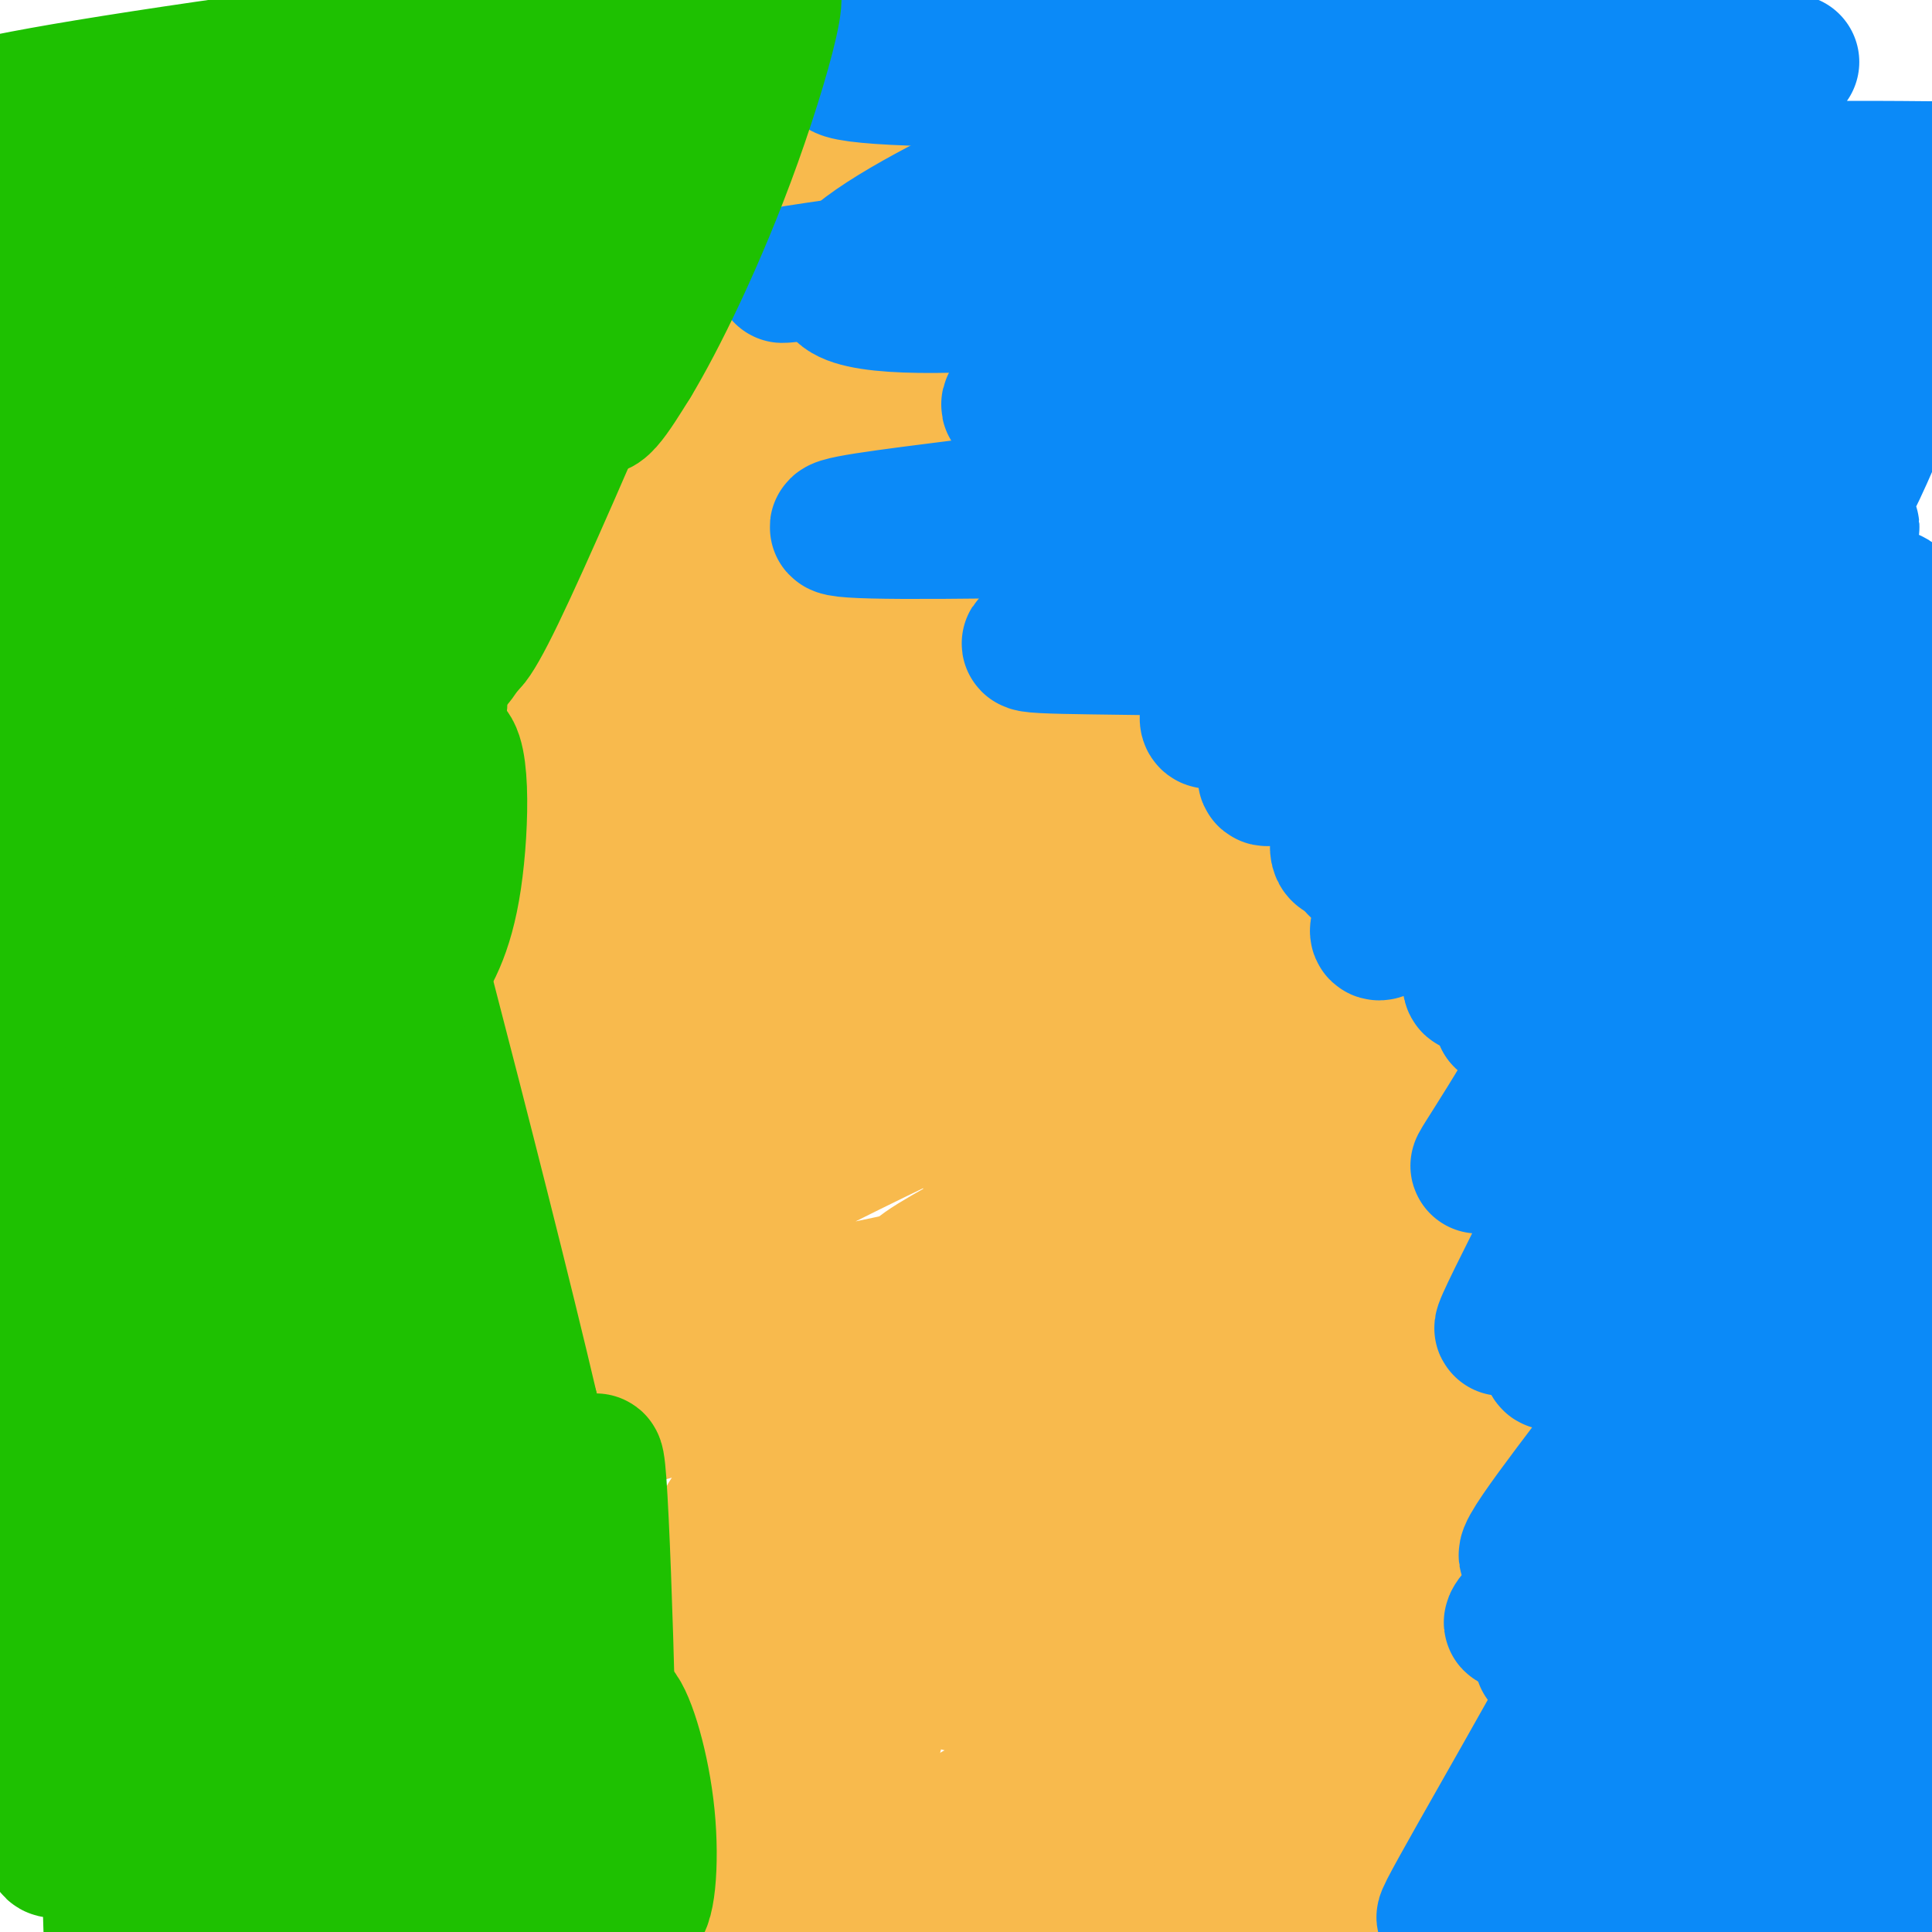 <svg viewBox='0 0 400 400' version='1.1' xmlns='http://www.w3.org/2000/svg' xmlns:xlink='http://www.w3.org/1999/xlink'><g fill='none' stroke='#F8BA4D' stroke-width='28' stroke-linecap='round' stroke-linejoin='round'><path d='M158,13c0.000,0.000 -2.000,4.000 -2,4'/><path d='M161,14c-4.844,0.499 -9.687,0.998 -4,1c5.687,0.002 21.906,-0.494 18,2c-3.906,2.494 -27.936,7.979 -25,9c2.936,1.021 32.839,-2.423 36,0c3.161,2.423 -20.419,10.711 -44,19'/><path d='M142,45c1.732,0.757 28.061,-6.850 27,-4c-1.061,2.850 -29.511,16.156 -30,20c-0.489,3.844 26.984,-1.773 29,-1c2.016,0.773 -21.424,7.935 -27,11c-5.576,3.065 6.712,2.032 19,1'/><path d='M160,72c10.472,-1.047 27.151,-4.165 23,0c-4.151,4.165 -29.133,15.611 -33,19c-3.867,3.389 13.382,-1.280 20,-6c6.618,-4.720 2.605,-9.491 3,-15c0.395,-5.509 5.197,-11.754 10,-18'/><path d='M183,52c-0.117,-2.668 -5.409,-0.339 -6,4c-0.591,4.339 3.520,10.687 -5,20c-8.520,9.313 -29.670,21.589 -38,27c-8.330,5.411 -3.841,3.955 1,4c4.841,0.045 10.034,1.589 26,-3c15.966,-4.589 42.705,-15.311 43,-13c0.295,2.311 -25.852,17.656 -52,33'/><path d='M152,124c-11.007,6.341 -12.526,5.692 -4,3c8.526,-2.692 27.096,-7.428 35,-6c7.904,1.428 5.143,9.022 -7,16c-12.143,6.978 -33.668,13.342 -30,14c3.668,0.658 32.530,-4.391 44,-6c11.470,-1.609 5.550,0.221 0,5c-5.550,4.779 -10.728,12.508 -19,18c-8.272,5.492 -19.636,8.746 -31,12'/><path d='M140,180c-11.476,5.298 -24.667,12.544 -6,2c18.667,-10.544 69.193,-38.878 76,-48c6.807,-9.122 -30.103,0.967 -44,5c-13.897,4.033 -4.780,2.009 -5,2c-0.220,-0.009 -9.777,1.997 3,3c12.777,1.003 47.889,1.001 83,1'/><path d='M247,145c13.202,1.024 4.706,3.084 -30,14c-34.706,10.916 -95.622,30.690 -102,35c-6.378,4.310 41.783,-6.842 62,-11c20.217,-4.158 12.491,-1.321 -3,8c-15.491,9.321 -38.748,25.125 -27,25c11.748,-0.125 58.499,-16.179 72,-18c13.501,-1.821 -6.250,10.589 -26,23'/><path d='M193,221c-16.082,10.752 -43.286,26.130 -36,24c7.286,-2.130 49.063,-21.770 33,-14c-16.063,7.770 -89.965,42.949 -64,44c25.965,1.051 151.798,-32.025 175,-35c23.202,-2.975 -56.228,24.150 -96,40c-39.772,15.850 -39.886,20.425 -40,25'/><path d='M165,305c2.191,1.320 27.667,-7.881 32,-5c4.333,2.881 -12.479,17.843 -23,25c-10.521,7.157 -14.753,6.509 6,2c20.753,-4.509 66.490,-12.879 78,-14c11.510,-1.121 -11.209,5.006 -31,14c-19.791,8.994 -36.655,20.855 -27,22c9.655,1.145 45.827,-8.428 82,-18'/><path d='M282,331c20.587,-6.528 31.054,-13.849 5,-1c-26.054,12.849 -88.631,45.868 -104,56c-15.369,10.132 16.468,-2.625 53,-10c36.532,-7.375 77.759,-9.370 91,-8c13.241,1.370 -1.502,6.106 -17,12c-15.498,5.894 -31.749,12.947 -48,20'/><path d='M266,398c18.167,-7.167 36.333,-14.333 26,-14c-10.333,0.333 -49.167,8.167 -88,16'/><path d='M249,386c13.213,-4.869 26.426,-9.739 53,-21c26.574,-11.261 66.508,-28.915 68,-34c1.492,-5.085 -35.457,2.398 -70,15c-34.543,12.602 -66.681,30.321 -68,26c-1.319,-4.321 28.180,-30.683 37,-38c8.820,-7.317 -3.038,4.410 -16,11c-12.962,6.590 -27.028,8.044 -20,5c7.028,-3.044 35.151,-10.584 53,-17c17.849,-6.416 25.425,-11.708 33,-17'/><path d='M319,316c1.655,-3.059 -10.709,-2.207 -18,-2c-7.291,0.207 -9.511,-0.232 -17,4c-7.489,4.232 -20.248,13.133 -24,13c-3.752,-0.133 1.503,-9.300 14,-18c12.497,-8.700 32.234,-16.932 18,-11c-14.234,5.932 -62.440,26.028 -56,23c6.440,-3.028 67.527,-29.179 92,-40c24.473,-10.821 12.333,-6.313 11,-6c-1.333,0.313 8.141,-3.570 -1,-3c-9.141,0.570 -36.897,5.591 -56,10c-19.103,4.409 -29.551,8.204 -40,12'/><path d='M242,298c-31.619,13.395 -90.666,40.883 -87,31c3.666,-9.883 70.047,-57.135 91,-71c20.953,-13.865 -3.521,5.658 -5,9c-1.479,3.342 20.037,-9.497 28,-15c7.963,-5.503 2.371,-3.668 -6,-2c-8.371,1.668 -19.522,3.171 -34,6c-14.478,2.829 -32.283,6.985 -45,11c-12.717,4.015 -20.347,7.889 -18,9c2.347,1.111 14.671,-0.540 30,-4c15.329,-3.460 33.665,-8.730 52,-14'/><path d='M248,258c16.609,-4.182 32.133,-7.638 55,-18c22.867,-10.362 53.079,-27.631 55,-27c1.921,0.631 -24.448,19.162 -32,30c-7.552,10.838 3.714,13.984 -11,18c-14.714,4.016 -55.408,8.901 -65,10c-9.592,1.099 11.918,-1.589 25,-5c13.082,-3.411 17.738,-7.546 19,-9c1.262,-1.454 -0.869,-0.227 -3,1'/><path d='M291,258c-5.218,2.960 -16.765,9.860 -32,15c-15.235,5.140 -34.160,8.519 -41,8c-6.840,-0.519 -1.595,-4.935 0,-7c1.595,-2.065 -0.460,-1.777 8,-10c8.460,-8.223 27.436,-24.955 35,-32c7.564,-7.045 3.715,-4.401 -2,-2c-5.715,2.401 -13.296,4.559 -33,14c-19.704,9.441 -51.531,26.165 -28,18c23.531,-8.165 102.421,-41.220 117,-51c14.579,-9.780 -35.152,3.713 -61,11c-25.848,7.287 -27.814,8.368 -32,11c-4.186,2.632 -10.593,6.816 -17,11'/><path d='M205,244c6.099,0.465 29.846,-3.871 50,-10c20.154,-6.129 36.716,-14.050 48,-20c11.284,-5.950 17.291,-9.930 18,-14c0.709,-4.070 -3.881,-8.230 -32,1c-28.119,9.230 -79.766,31.851 -87,32c-7.234,0.149 29.946,-22.173 48,-34c18.054,-11.827 16.984,-13.160 16,-15c-0.984,-1.840 -1.880,-4.188 -10,1c-8.120,5.188 -23.463,17.911 -23,18c0.463,0.089 16.731,-12.455 33,-25'/><path d='M266,178c-19.649,5.601 -85.273,32.104 -87,29c-1.727,-3.104 60.443,-35.815 80,-48c19.557,-12.185 -3.500,-3.843 -21,4c-17.500,7.843 -29.442,15.189 -25,11c4.442,-4.189 25.269,-19.911 28,-25c2.731,-5.089 -12.635,0.456 -28,6'/><path d='M213,155c-5.719,2.450 -6.018,5.574 -3,1c3.018,-4.574 9.351,-16.847 8,-22c-1.351,-5.153 -10.386,-3.187 -14,-3c-3.614,0.187 -1.807,-1.407 0,-3'/><path d='M204,128c0.500,-2.833 1.750,-8.417 3,-14'/><path d='M207,114c-4.700,-2.785 -17.951,-2.746 -18,-7c-0.049,-4.254 13.102,-12.799 15,-16c1.898,-3.201 -7.458,-1.057 -13,-3c-5.542,-1.943 -7.271,-7.971 -9,-14'/><path d='M182,74c-1.333,-4.833 -0.167,-9.917 1,-15'/><path d='M157,132c-6.467,15.467 -12.933,30.933 -14,40c-1.067,9.067 3.267,11.733 3,19c-0.267,7.267 -5.133,19.133 -10,31'/><path d='M136,222c-5.844,10.684 -15.453,21.895 -20,29c-4.547,7.105 -4.032,10.105 -6,14c-1.968,3.895 -6.419,8.684 2,3c8.419,-5.684 29.710,-21.842 51,-38'/><path d='M163,230c-3.566,10.204 -37.981,54.713 -34,62c3.981,7.287 46.357,-22.647 55,-24c8.643,-1.353 -16.446,25.874 -27,38c-10.554,12.126 -6.572,9.149 -3,7c3.572,-2.149 6.735,-3.471 4,0c-2.735,3.471 -11.367,11.736 -20,20'/><path d='M138,333c-1.890,1.607 3.386,-4.375 6,-3c2.614,1.375 2.566,10.107 0,15c-2.566,4.893 -7.649,5.946 4,1c11.649,-4.946 40.030,-15.893 43,-14c2.970,1.893 -19.470,16.625 -30,25c-10.530,8.375 -9.152,10.393 -5,10c4.152,-0.393 11.076,-3.196 18,-6'/><path d='M174,361c3.215,-0.854 2.251,0.012 4,-1c1.749,-1.012 6.211,-3.900 0,4c-6.211,7.900 -23.095,26.588 -21,29c2.095,2.412 23.170,-11.454 30,-13c6.830,-1.546 -0.585,9.227 -8,20'/><path d='M209,399c4.333,-2.083 8.667,-4.167 10,-4c1.333,0.167 -0.333,2.583 -2,5'/><path d='M221,398c0.000,0.000 4.000,-11.000 4,-11'/><path d='M107,204c-1.495,4.032 -2.991,8.065 -2,9c0.991,0.935 4.467,-1.227 8,-6c3.533,-4.773 7.122,-12.156 10,-22c2.878,-9.844 5.044,-22.150 7,-41c1.956,-18.850 3.702,-44.243 0,-29c-3.702,15.243 -12.851,71.121 -22,127'/><path d='M108,242c-1.797,13.635 4.712,-15.777 6,-43c1.288,-27.223 -2.644,-52.256 4,-85c6.644,-32.744 23.866,-73.200 31,-84c7.134,-10.800 4.181,8.057 0,25c-4.181,16.943 -9.591,31.971 -15,47'/></g>
<g fill='none' stroke='#0B8AF8' stroke-width='28' stroke-linecap='round' stroke-linejoin='round'><path d='M236,17c-20.685,1.530 -41.371,3.061 -25,4c16.371,0.939 69.798,1.287 101,-1c31.202,-2.287 40.178,-7.210 43,-8c2.822,-0.790 -0.512,2.551 -36,5c-35.488,2.449 -103.131,4.005 -117,2c-13.869,-2.005 26.038,-7.573 48,-10c21.962,-2.427 25.981,-1.714 30,-1'/><path d='M280,8c2.188,1.100 -7.342,4.349 -12,6c-4.658,1.651 -4.445,1.705 -20,2c-15.555,0.295 -46.880,0.830 -63,0c-16.120,-0.830 -17.036,-3.025 16,-5c33.036,-1.975 100.022,-3.728 126,-5c25.978,-1.272 10.947,-2.062 5,0c-5.947,2.062 -2.811,6.975 -15,10c-12.189,3.025 -39.705,4.160 -40,3c-0.295,-1.160 26.630,-4.617 46,-6c19.370,-1.383 31.185,-0.691 43,0'/><path d='M366,13c7.413,-0.100 4.445,-0.349 4,0c-0.445,0.349 1.632,1.298 -4,5c-5.632,3.702 -18.974,10.157 -68,19c-49.026,8.843 -133.738,20.073 -136,20c-2.262,-0.073 77.925,-11.449 132,-17c54.075,-5.551 82.037,-5.275 110,-5'/><path d='M392,38c-29.038,4.914 -58.076,9.827 -104,16c-45.924,6.173 -108.734,13.604 -114,6c-5.266,-7.604 47.011,-30.244 60,-35c12.989,-4.756 -13.311,8.374 -20,11c-6.689,2.626 6.232,-5.250 29,-6c22.768,-0.750 55.384,5.625 88,12'/><path d='M331,42c-17.650,11.058 -105.776,32.703 -120,40c-14.224,7.297 45.453,0.247 94,-8c48.547,-8.247 85.964,-17.691 88,-17c2.036,0.691 -31.308,11.517 -77,23c-45.692,11.483 -103.732,23.624 -116,26c-12.268,2.376 21.236,-5.014 65,-11c43.764,-5.986 97.790,-10.567 107,-9c9.210,1.567 -26.395,9.284 -62,17'/><path d='M310,103c-28.470,8.550 -68.646,21.426 -40,22c28.646,0.574 126.114,-11.152 108,-15c-18.114,-3.848 -151.810,0.184 -191,0c-39.190,-0.184 16.126,-4.582 41,-9c24.874,-4.418 19.306,-8.854 20,-9c0.694,-0.146 7.648,3.999 9,6c1.352,2.001 -2.900,1.857 15,2c17.900,0.143 57.950,0.571 98,1'/><path d='M370,101c-8.722,-0.159 -79.527,-1.057 -120,0c-40.473,1.057 -50.612,4.069 -48,7c2.612,2.931 17.976,5.783 43,5c25.024,-0.783 59.707,-5.199 57,-1c-2.707,4.199 -42.806,17.015 -41,19c1.806,1.985 45.516,-6.861 62,-10c16.484,-3.139 5.742,-0.569 -5,2'/><path d='M318,123c-13.697,6.438 -45.438,21.533 -39,22c6.438,0.467 51.056,-13.693 43,-18c-8.056,-4.307 -68.786,1.241 -94,4c-25.214,2.759 -14.913,2.729 5,3c19.913,0.271 49.438,0.842 75,-3c25.562,-3.842 47.161,-12.098 48,-9c0.839,3.098 -19.080,17.549 -39,32'/><path d='M317,154c-15.222,10.918 -33.778,22.214 -36,25c-2.222,2.786 11.889,-2.939 27,-11c15.111,-8.061 31.221,-18.458 44,-29c12.779,-10.542 22.226,-21.231 30,-36c7.774,-14.769 13.874,-33.619 10,-26c-3.874,7.619 -17.721,41.708 -29,72c-11.279,30.292 -19.991,56.786 -24,74c-4.009,17.214 -3.315,25.149 -2,28c1.315,2.851 3.249,0.620 6,-1c2.751,-1.620 6.318,-2.628 14,-30c7.682,-27.372 19.481,-81.106 24,-101c4.519,-19.894 1.760,-5.947 -1,8'/><path d='M380,127c-6.113,24.542 -20.895,81.897 -30,142c-9.105,60.103 -12.533,122.956 -5,103c7.533,-19.956 26.028,-122.719 36,-185c9.972,-62.281 11.421,-84.080 12,-41c0.579,43.080 0.290,151.040 0,259'/><path d='M397,275c0.000,0.000 -26.000,127.000 -26,127'/><path d='M371,398c-4.689,-41.571 -9.379,-83.143 -10,-80c-0.621,3.143 2.825,51.000 3,63c0.175,12.000 -2.922,-11.856 0,-35c2.922,-23.144 11.864,-45.577 10,-40c-1.864,5.577 -14.532,39.165 -20,56c-5.468,16.835 -3.734,16.918 -2,17'/><path d='M352,379c2.310,-9.690 9.083,-42.417 14,-68c4.917,-25.583 7.976,-44.024 1,-28c-6.976,16.024 -23.988,66.512 -41,117'/><path d='M324,399c1.387,-8.143 2.774,-16.286 6,-25c3.226,-8.714 8.292,-18.000 9,-13c0.708,5.000 -2.940,24.286 -7,34c-4.060,9.714 -8.530,9.857 -13,10'/><path d='M327,399c25.656,-5.846 51.312,-11.692 51,-11c-0.312,0.692 -26.593,7.924 -38,9c-11.407,1.076 -7.941,-4.002 5,-12c12.941,-7.998 35.355,-18.917 34,-21c-1.355,-2.083 -26.480,4.670 -41,10c-14.520,5.330 -18.434,9.237 -22,13c-3.566,3.763 -6.783,7.381 -10,11'/><path d='M306,398c-2.000,2.500 -2.000,3.250 -2,4'/><path d='M306,399c3.761,-11.921 7.522,-23.843 14,-36c6.478,-12.157 15.674,-24.550 9,-13c-6.674,11.550 -29.218,47.045 -30,47c-0.782,-0.045 20.199,-35.628 31,-56c10.801,-20.372 11.421,-25.533 8,-23c-3.421,2.533 -10.883,12.759 -15,19c-4.117,6.241 -4.891,8.497 -2,5c2.891,-3.497 9.445,-12.749 16,-22'/><path d='M337,320c6.350,-7.098 14.225,-13.844 7,-8c-7.225,5.844 -29.549,24.276 -31,24c-1.451,-0.276 17.970,-19.262 28,-30c10.030,-10.738 10.668,-13.229 2,-6c-8.668,7.229 -26.641,24.177 -27,22c-0.359,-2.177 16.898,-23.479 25,-35c8.102,-11.521 7.051,-13.260 6,-15'/><path d='M347,272c-2.590,3.367 -12.065,19.284 -13,16c-0.935,-3.284 6.671,-25.769 4,-26c-2.671,-0.231 -15.620,21.791 -17,20c-1.380,-1.791 8.810,-27.396 19,-53'/><path d='M340,229c-5.264,5.451 -27.922,45.578 -29,46c-1.078,0.422 19.426,-38.859 32,-64c12.574,-25.141 17.220,-36.140 7,-25c-10.220,11.140 -35.306,44.419 -42,53c-6.694,8.581 5.006,-7.536 13,-23c7.994,-15.464 12.284,-30.275 10,-31c-2.284,-0.725 -11.142,12.638 -20,26'/><path d='M311,211c2.652,-7.011 19.284,-37.540 18,-38c-1.284,-0.460 -20.482,29.147 -24,31c-3.518,1.853 8.645,-24.050 12,-34c3.355,-9.950 -2.097,-3.948 -10,4c-7.903,7.948 -18.258,17.842 -21,19c-2.742,1.158 2.129,-6.421 7,-14'/><path d='M293,179c2.841,-5.935 6.444,-13.774 2,-12c-4.444,1.774 -16.934,13.161 -18,9c-1.066,-4.161 9.292,-23.869 7,-27c-2.292,-3.131 -17.233,10.315 -21,12c-3.767,1.685 3.640,-8.393 6,-13c2.360,-4.607 -0.326,-3.745 -2,-3c-1.674,0.745 -2.337,1.372 -3,2'/><path d='M264,147c-0.330,-0.236 0.344,-1.826 0,-3c-0.344,-1.174 -1.708,-1.931 -5,0c-3.292,1.931 -8.512,6.552 -9,5c-0.488,-1.552 3.756,-9.276 8,-17'/><path d='M347,162c0.000,0.000 1.000,-3.000 1,-3'/></g>
<g fill='none' stroke='#1EC101' stroke-width='28' stroke-linecap='round' stroke-linejoin='round'><path d='M35,40c-4.200,2.022 -8.400,4.044 -6,2c2.400,-2.044 11.400,-8.156 28,-16c16.600,-7.844 40.800,-17.422 65,-27'/><path d='M119,0c-44.477,8.777 -88.954,17.553 -110,21c-21.046,3.447 -18.662,1.563 9,-3c27.662,-4.563 80.601,-11.805 97,-12c16.399,-0.195 -3.743,6.659 -31,13c-27.257,6.341 -61.628,12.171 -96,18'/><path d='M6,34c62.353,-14.464 124.706,-28.928 138,-33c13.294,-4.072 -22.470,2.247 -48,12c-25.530,9.753 -40.827,22.938 -30,19c10.827,-3.938 47.777,-25.000 37,-16c-10.777,9.000 -69.280,48.062 -92,64c-22.720,15.938 -9.655,8.753 -5,7c4.655,-1.753 0.902,1.928 1,3c0.098,1.072 4.049,-0.464 8,-2'/><path d='M15,88c2.661,-0.527 5.315,-0.843 15,-7c9.685,-6.157 26.402,-18.154 43,-33c16.598,-14.846 33.075,-32.542 30,-31c-3.075,1.542 -25.704,22.323 -39,36c-13.296,13.677 -17.260,20.251 -22,27c-4.740,6.749 -10.255,13.674 -14,20c-3.745,6.326 -5.719,12.052 -8,16c-2.281,3.948 -4.868,6.119 3,0c7.868,-6.119 26.191,-20.527 47,-47c20.809,-26.473 44.102,-65.012 42,-57c-2.102,8.012 -29.601,62.575 -42,90c-12.399,27.425 -9.700,27.713 -7,28'/><path d='M63,130c-1.618,6.083 -2.163,7.292 -1,8c1.163,0.708 4.035,0.916 15,-23c10.965,-23.916 30.021,-71.957 33,-81c2.979,-9.043 -10.121,20.911 -19,54c-8.879,33.089 -13.537,69.311 -9,57c4.537,-12.311 18.268,-73.156 32,-134'/><path d='M114,11c-1.553,8.304 -21.435,96.065 -23,120c-1.565,23.935 15.189,-15.956 25,-42c9.811,-26.044 12.680,-38.243 12,-35c-0.680,3.243 -4.909,21.926 -5,28c-0.091,6.074 3.954,-0.463 8,-7'/><path d='M131,75c5.062,-8.337 13.718,-25.678 21,-46c7.282,-20.322 13.191,-43.625 2,-21c-11.191,22.625 -39.483,91.179 -51,115c-11.517,23.821 -6.258,2.911 -1,-18'/><path d='M102,105c0.942,-15.486 3.798,-45.200 3,-52c-0.798,-6.800 -5.250,9.313 -10,19c-4.750,9.687 -9.799,12.947 -2,5c7.799,-7.947 28.446,-27.101 40,-41c11.554,-13.899 14.015,-22.543 14,-25c-0.015,-2.457 -2.508,1.271 -5,5'/><path d='M142,16c-11.182,10.953 -36.636,35.837 -55,56c-18.364,20.163 -29.639,35.606 -41,54c-11.361,18.394 -22.807,39.741 -23,38c-0.193,-1.741 10.867,-26.569 16,-41c5.133,-14.431 4.339,-18.466 5,-34c0.661,-15.534 2.777,-42.566 1,-50c-1.777,-7.434 -7.445,4.729 -15,31c-7.555,26.271 -16.996,66.650 -19,73c-2.004,6.350 3.427,-21.329 6,-47c2.573,-25.671 2.286,-49.336 2,-73'/><path d='M19,23c-3.500,5.167 -13.250,54.583 -23,104'/><path d='M0,328c-0.065,-1.864 -0.129,-3.728 1,4c1.129,7.728 3.453,25.049 5,-23c1.547,-48.049 2.318,-161.469 2,-144c-0.318,17.469 -1.724,165.827 1,206c2.724,40.173 9.580,-27.838 14,-88c4.420,-60.162 6.406,-112.475 7,-128c0.594,-15.525 -0.203,5.737 -1,27'/><path d='M29,182c-1.578,37.667 -5.022,118.333 -6,167c-0.978,48.667 0.511,65.333 2,82'/><path d='M41,397c-0.615,-80.362 -1.231,-160.723 -1,-203c0.231,-42.277 1.308,-46.468 1,-6c-0.308,40.468 -2.000,125.595 0,147c2.000,21.405 7.691,-20.912 12,-46c4.309,-25.088 7.237,-32.947 10,-72c2.763,-39.053 5.361,-109.301 5,-97c-0.361,12.301 -3.680,107.150 -7,202'/><path d='M61,322c-0.956,48.582 0.153,69.036 3,70c2.847,0.964 7.430,-17.561 5,-68c-2.430,-50.439 -11.874,-132.792 -13,-117c-1.126,15.792 6.066,129.729 11,166c4.934,36.271 7.611,-5.123 9,-30c1.389,-24.877 1.489,-33.236 2,-48c0.511,-14.764 1.432,-35.933 0,-68c-1.432,-32.067 -5.216,-75.034 -9,-118'/><path d='M69,109c-2.649,42.986 -4.772,209.450 -2,268c2.772,58.550 10.439,9.187 14,-51c3.561,-60.187 3.018,-131.196 4,-163c0.982,-31.804 3.491,-24.402 6,-17'/><path d='M91,146c-0.917,10.119 -6.208,43.917 -13,45c-6.792,1.083 -15.083,-30.548 -17,-44c-1.917,-13.452 2.542,-8.726 7,-4'/><path d='M68,143c2.305,-0.667 4.567,-0.334 6,15c1.433,15.334 2.036,45.670 4,74c1.964,28.330 5.290,54.654 8,61c2.710,6.346 4.803,-7.286 5,-24c0.197,-16.714 -1.504,-36.511 0,-29c1.504,7.511 6.213,42.330 11,64c4.787,21.670 9.654,30.191 11,26c1.346,-4.191 -0.827,-21.096 -3,-38'/><path d='M110,292c-10.780,-46.102 -36.230,-142.357 -35,-136c1.230,6.357 29.139,115.327 41,167c11.861,51.673 7.675,46.049 6,39c-1.675,-7.049 -0.837,-15.525 0,-24'/><path d='M122,338c0.239,-16.836 0.837,-46.925 2,-31c1.163,15.925 2.890,77.864 2,87c-0.890,9.136 -4.397,-34.533 -5,-47c-0.603,-12.467 1.699,6.266 4,25'/><path d='M125,372c2.000,9.847 5.001,21.966 7,23c1.999,1.034 2.997,-9.016 2,-19c-0.997,-9.984 -3.989,-19.903 -6,-22c-2.011,-2.097 -3.041,3.628 -2,10c1.041,6.372 4.155,13.392 4,17c-0.155,3.608 -3.577,3.804 -7,4'/><path d='M123,385c-5.502,1.177 -15.758,2.120 -25,0c-9.242,-2.120 -17.469,-7.302 -22,-12c-4.531,-4.698 -5.366,-8.911 -4,-19c1.366,-10.089 4.933,-26.055 7,-19c2.067,7.055 2.633,37.130 5,39c2.367,1.870 6.533,-24.466 7,-29c0.467,-4.534 -2.767,12.733 -6,30'/><path d='M85,375c-1.595,12.529 -2.582,28.852 -2,19c0.582,-9.852 2.733,-45.878 6,-43c3.267,2.878 7.649,44.659 9,47c1.351,2.341 -0.328,-34.760 -1,-49c-0.672,-14.240 -0.336,-5.620 0,3'/><path d='M97,352c-0.318,9.170 -1.113,30.595 0,33c1.113,2.405 4.133,-14.211 6,-25c1.867,-10.789 2.579,-15.751 0,-25c-2.579,-9.249 -8.451,-22.785 -13,-45c-4.549,-22.215 -7.774,-53.107 -11,-84'/><path d='M79,206c1.024,-25.893 9.083,-48.625 13,-51c3.917,-2.375 3.690,15.607 2,27c-1.690,11.393 -4.845,16.196 -8,21'/></g>
</svg>